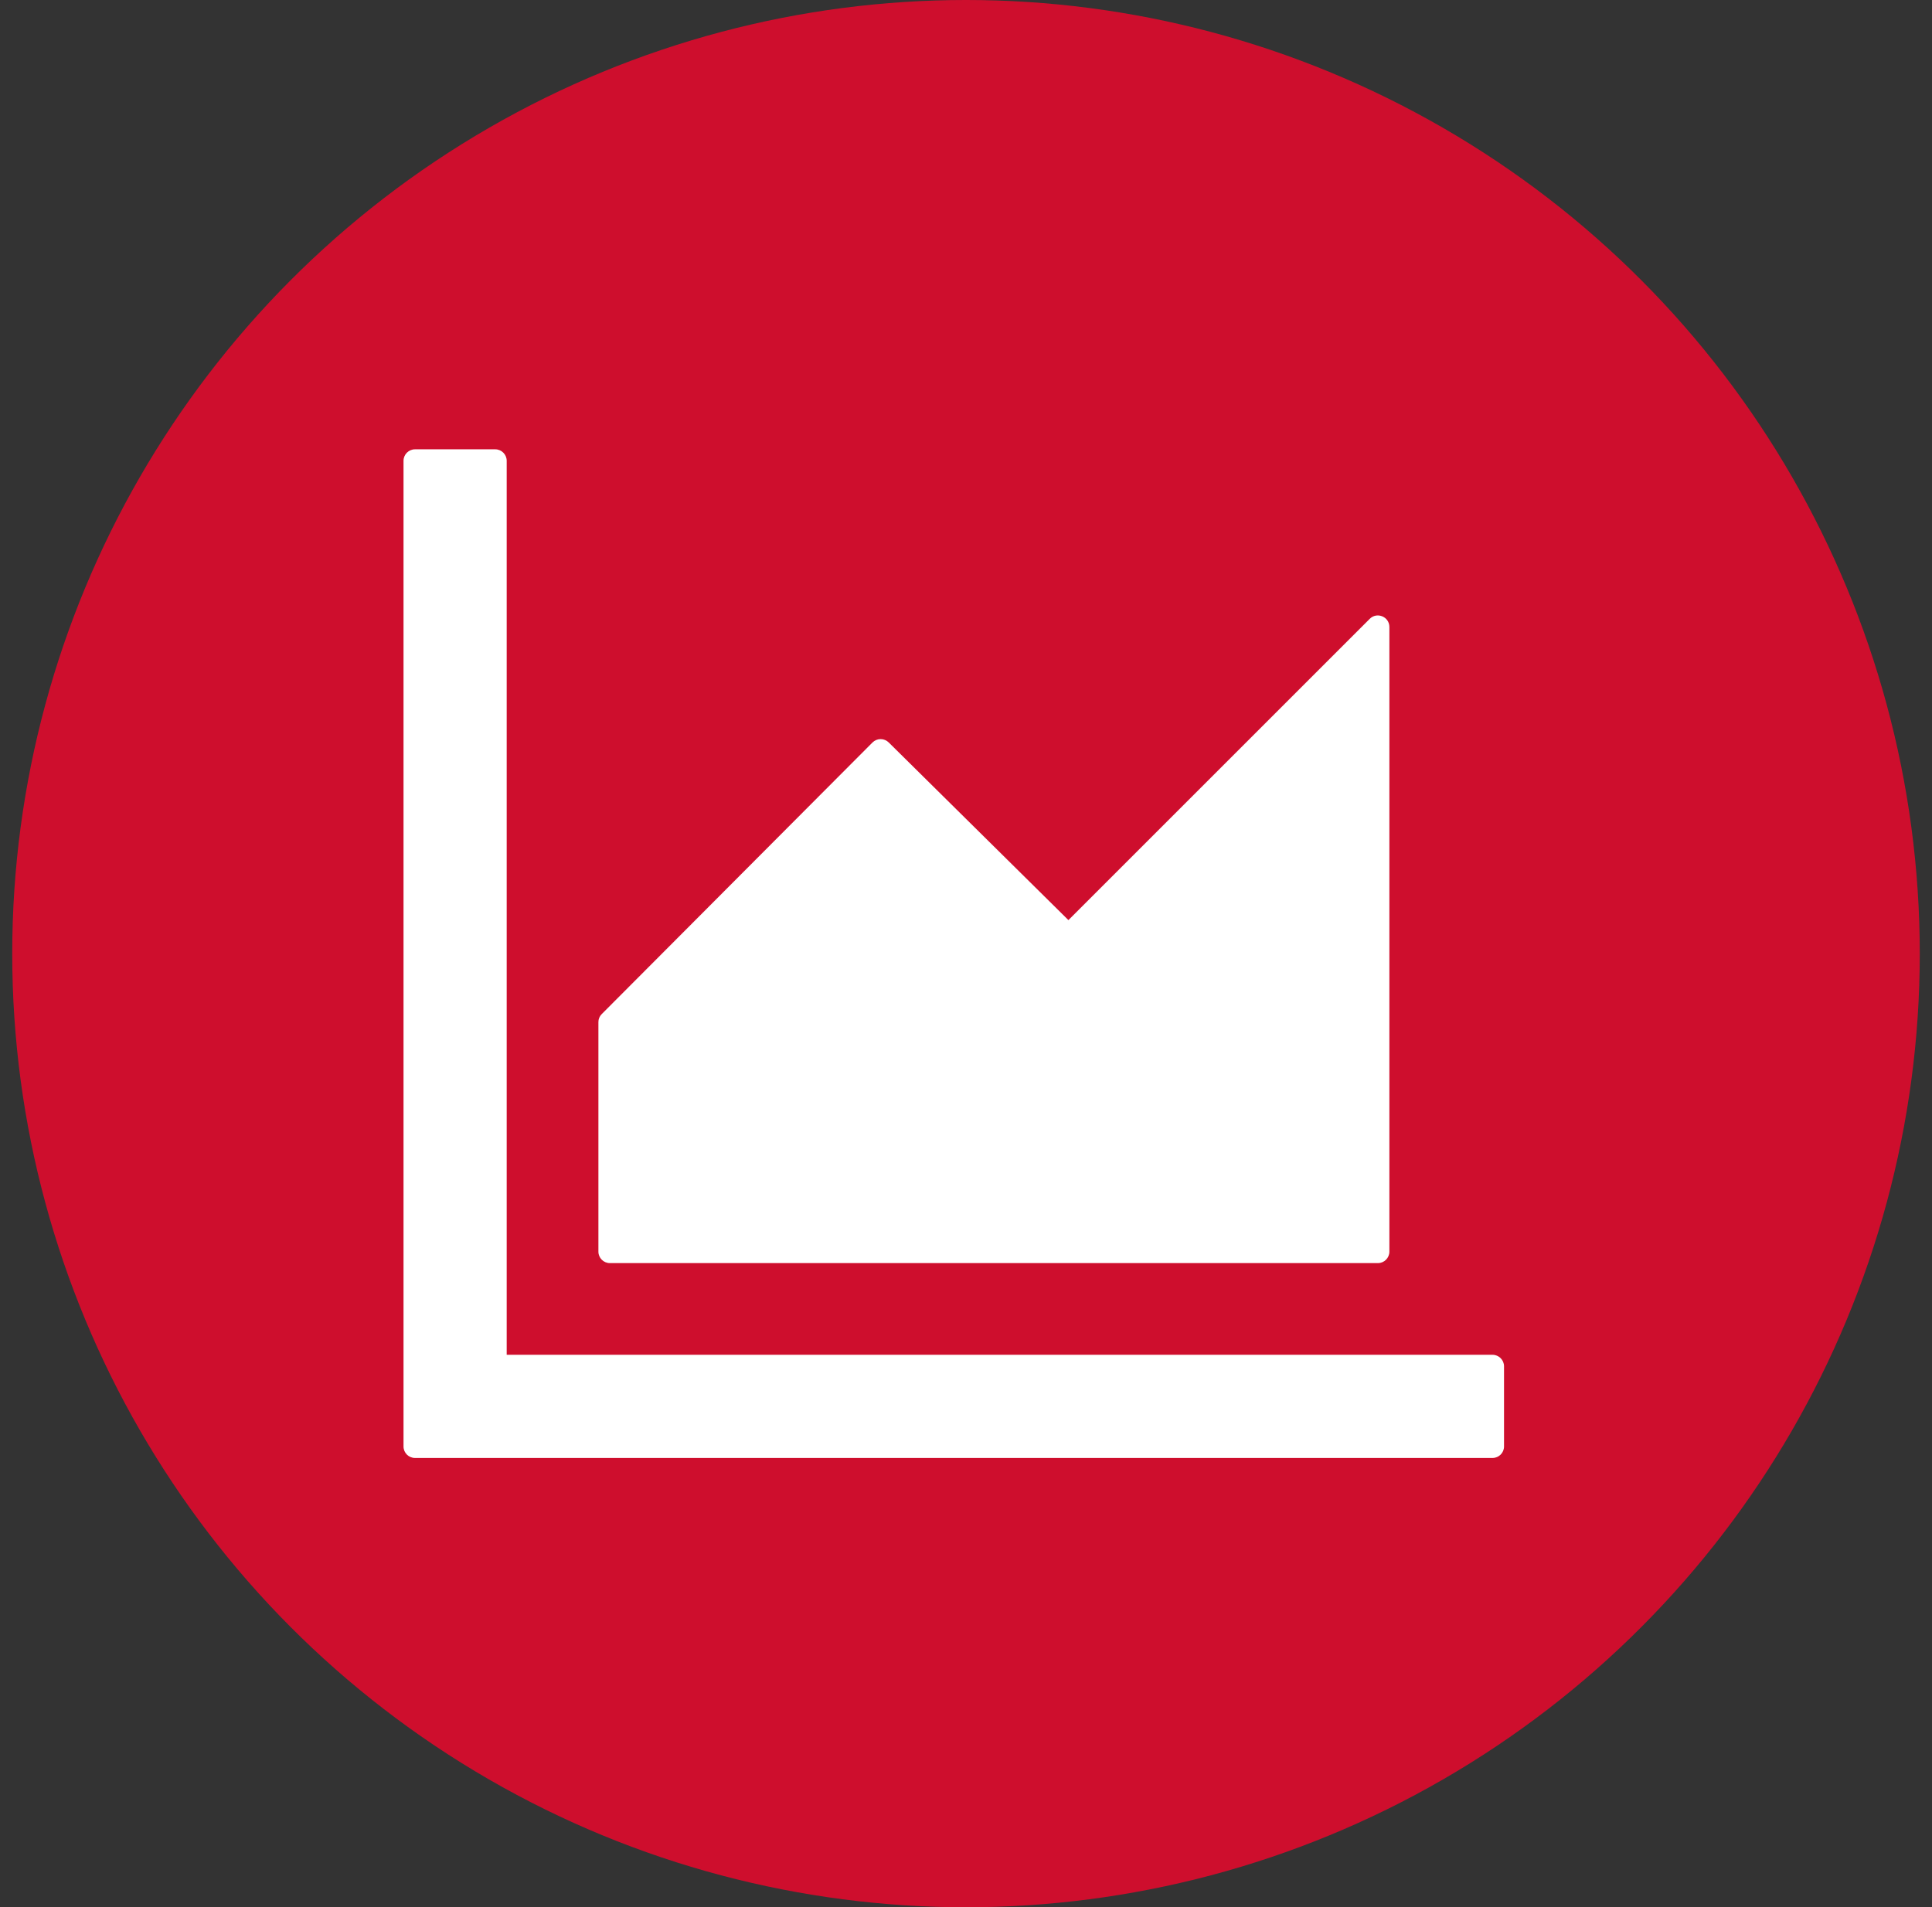 <svg xmlns="http://www.w3.org/2000/svg" width="79" height="78" viewBox="0 0 79 78" fill="none"><rect x="0" y="0" width="79" height="78" fill="#333333" stroke="none"/><circle cx="39.5" cy="39" r="39" fill="#CE0E2D"></circle><path d="M61.031 55.406H20.719V18.844C20.719 18.586 20.508 18.375 20.25 18.375H16.969C16.711 18.375 16.5 18.586 16.5 18.844V59.156C16.5 59.414 16.711 59.625 16.969 59.625H61.031C61.289 59.625 61.5 59.414 61.5 59.156V55.875C61.5 55.617 61.289 55.406 61.031 55.406ZM24.938 51.656H56.344C56.602 51.656 56.812 51.445 56.812 51.188V25.641C56.812 25.219 56.303 25.014 56.01 25.307L43.688 37.629L36.34 30.363C36.252 30.276 36.133 30.227 36.009 30.227C35.885 30.227 35.766 30.276 35.678 30.363L24.604 41.473C24.561 41.516 24.526 41.567 24.503 41.623C24.48 41.68 24.468 41.74 24.469 41.801V51.188C24.469 51.445 24.68 51.656 24.938 51.656Z" fill="white"></path></svg>